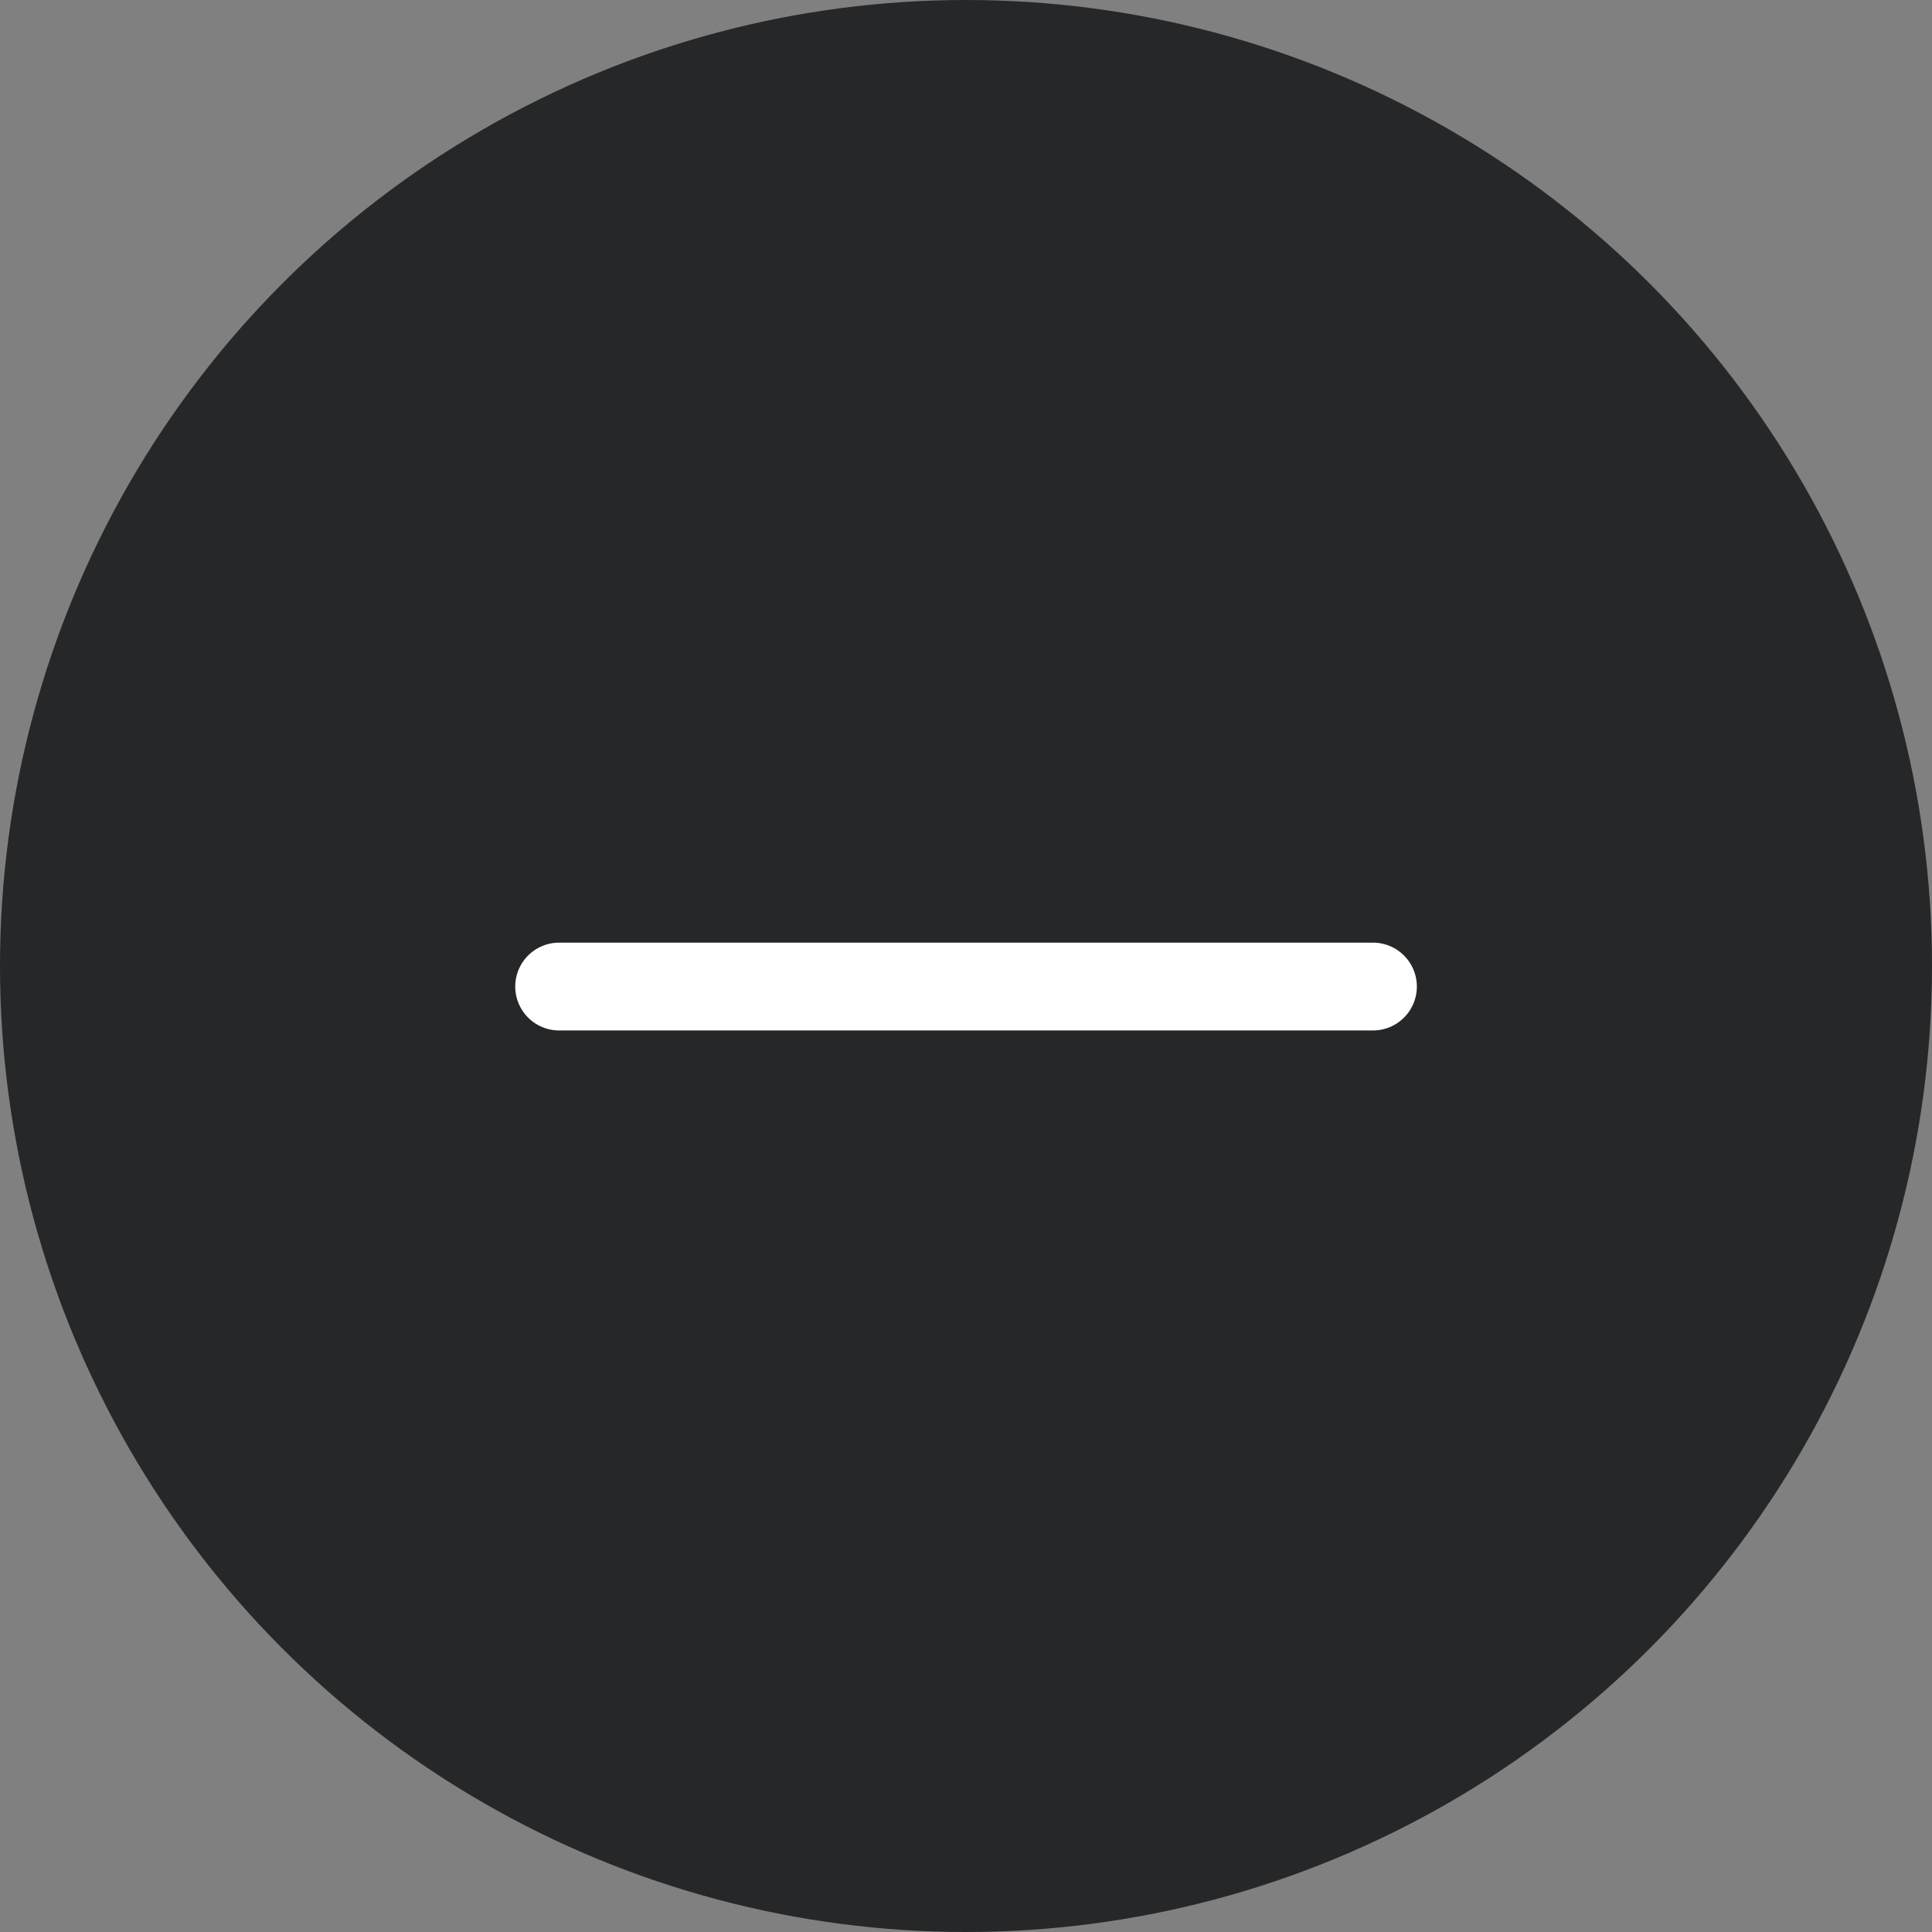 <svg width="22" height="22" viewBox="0 0 22 22" fill="none" xmlns="http://www.w3.org/2000/svg">
<rect x="0" y="0" width="22" height="22" fill="#808080" stroke="none"/>
<circle cx="11" cy="11" r="11" fill="#262728"/>
<line x1="6.367" y1="11.234" x2="15.634" y2="11.234" stroke="white" stroke-linecap="round"/>
</svg>

